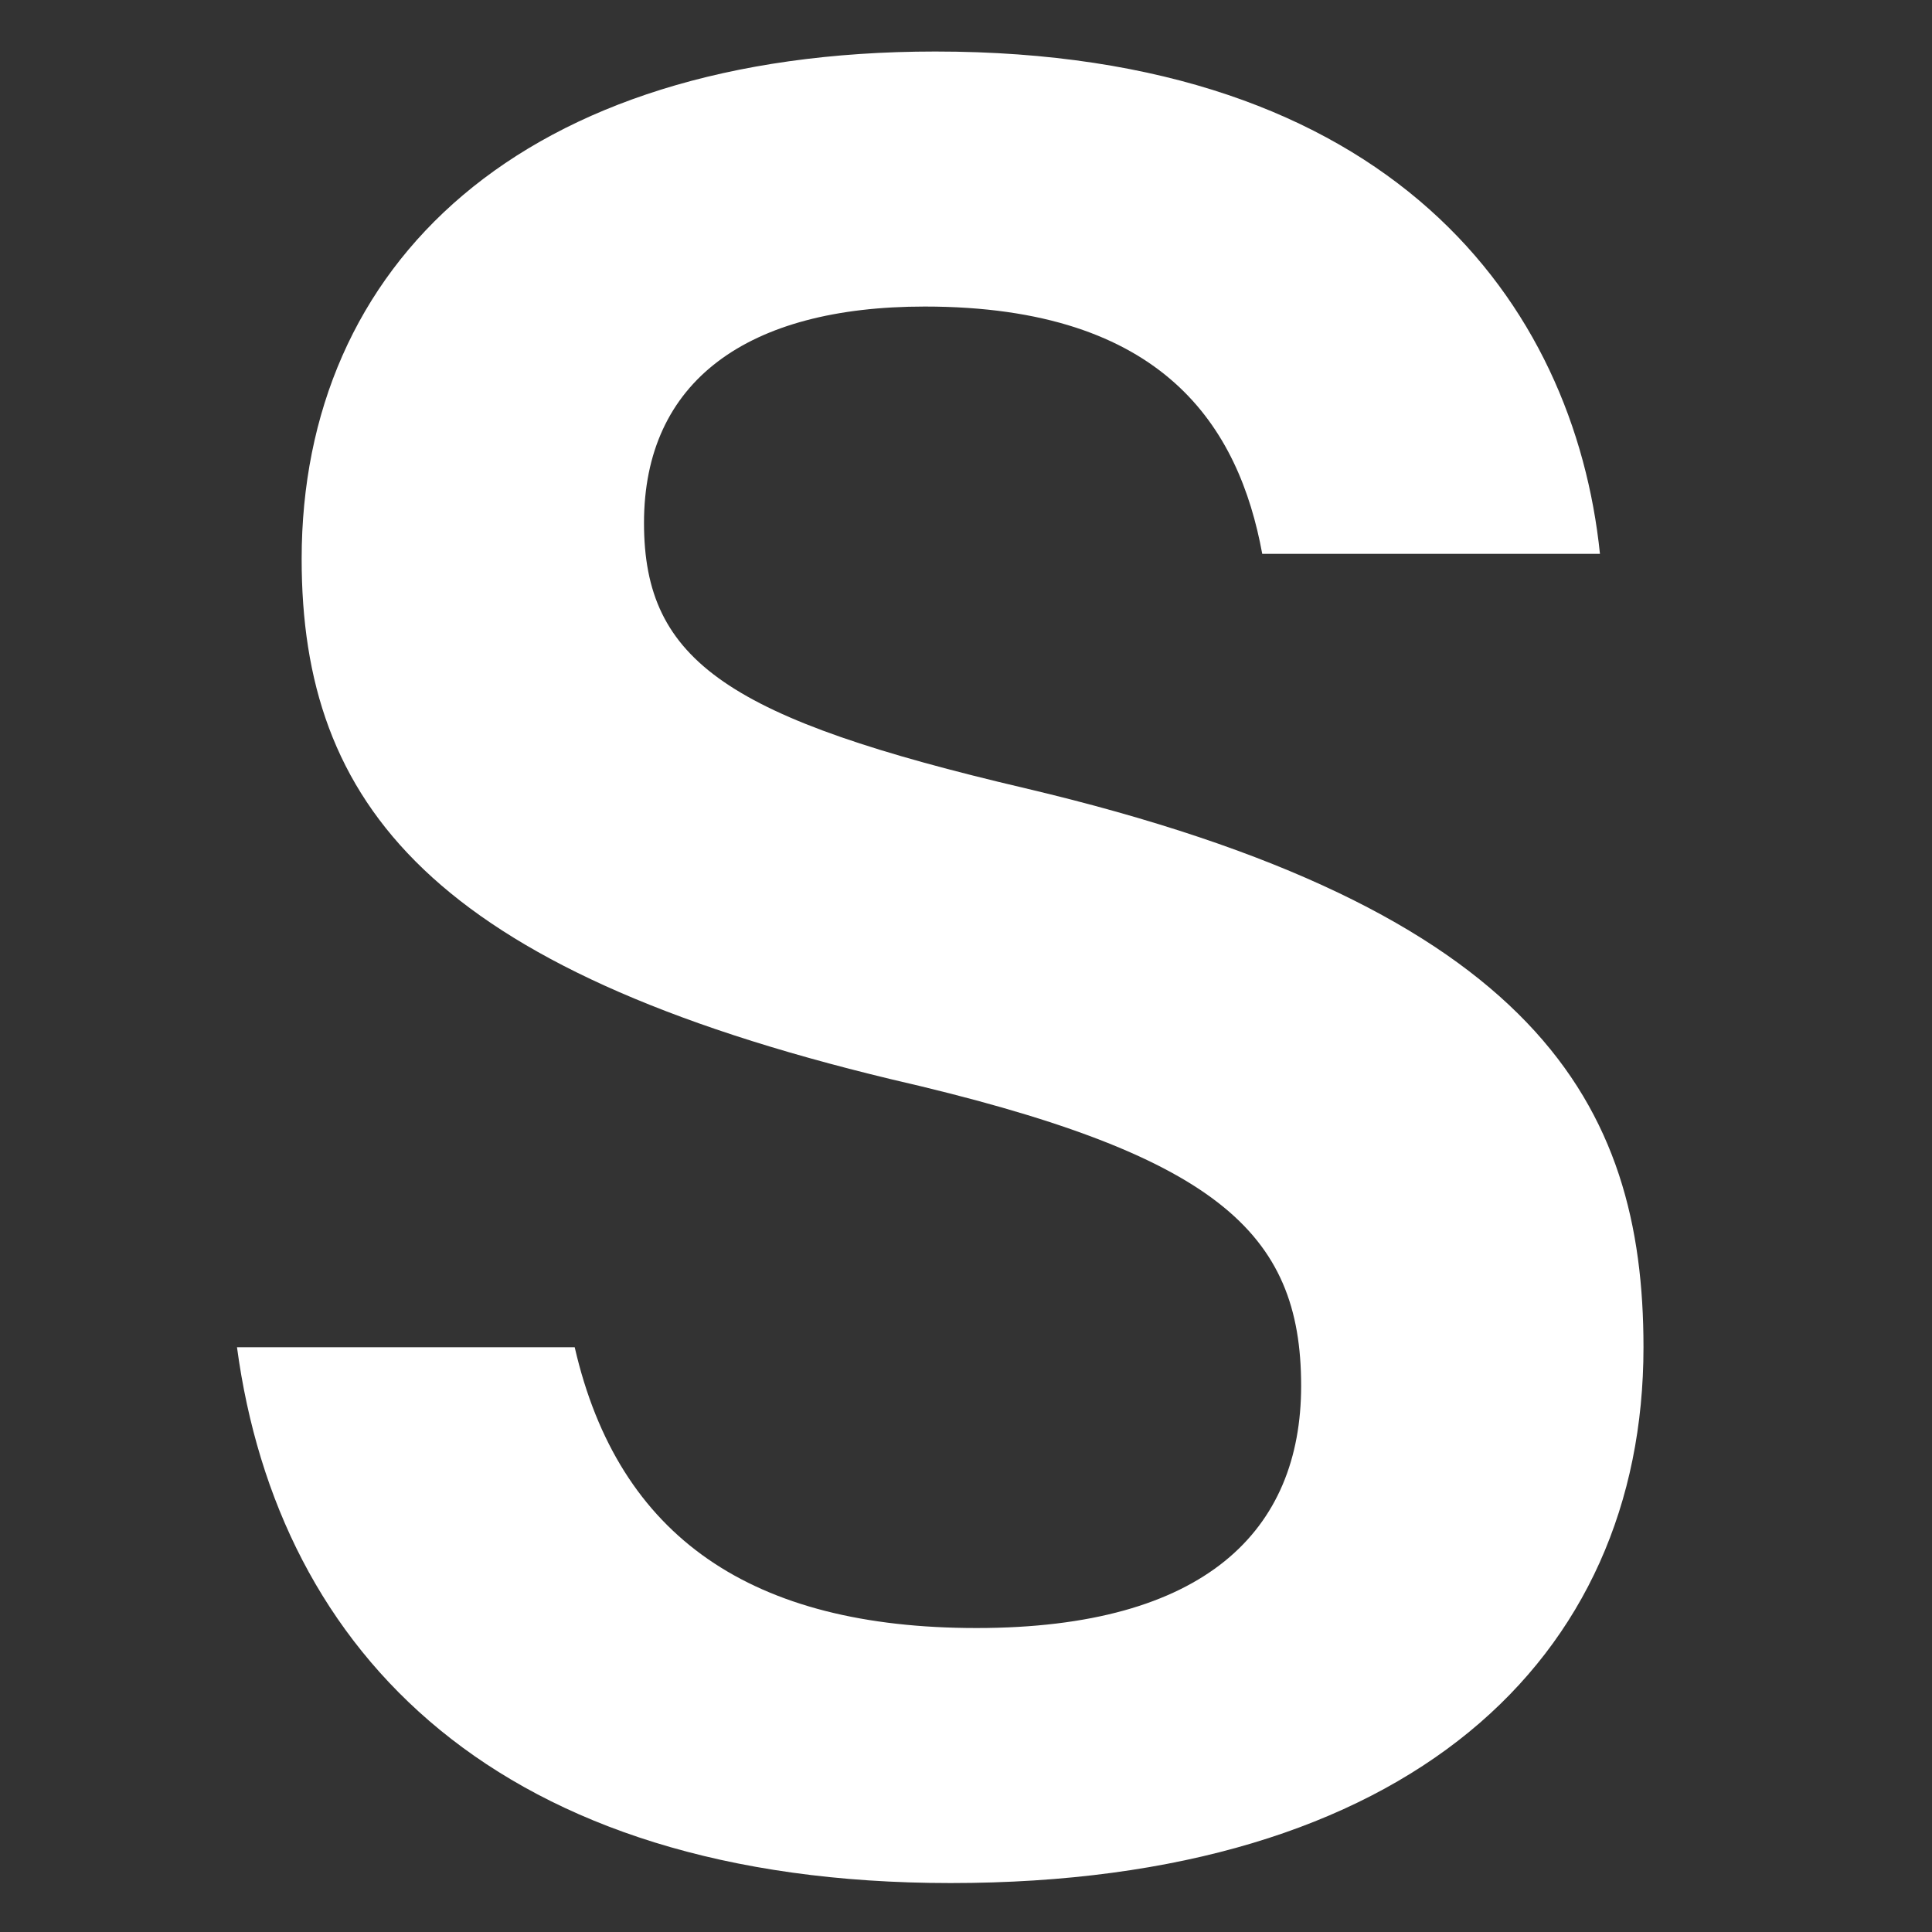 <svg id="156a8cbd-a12a-49d9-9171-f4fde2086531" data-name="Layer 1" xmlns="http://www.w3.org/2000/svg" viewBox="0 0 150 150"><rect x="0" y="0" width="150" height="150" fill="#333333" stroke="none"/><title>S</title><path d="M44.62,104.6c3.4,14.8,13.8,21.8,31.2,21.8,17.8,0,25.2-7.6,25.2-18.8,0-12-6.6-18-31.8-23.8-35.8-8.6-45.8-21.4-45.8-40.4,0-22.8,17-39.4,49.2-39.4,35.4,0,49.6,19.6,51.6,39H98c-1.8-9.8-7.6-19.2-26.2-19.2C58,23.8,50,29.6,50,40.6c0,10.8,6.6,15.2,29.6,20.6,39.8,9.4,48,24.6,48,43.4,0,24.2-18.2,41.6-53.8,41.6-35,0-52.2-17.8-55.4-41.6Z" fill="#fff"/></svg>